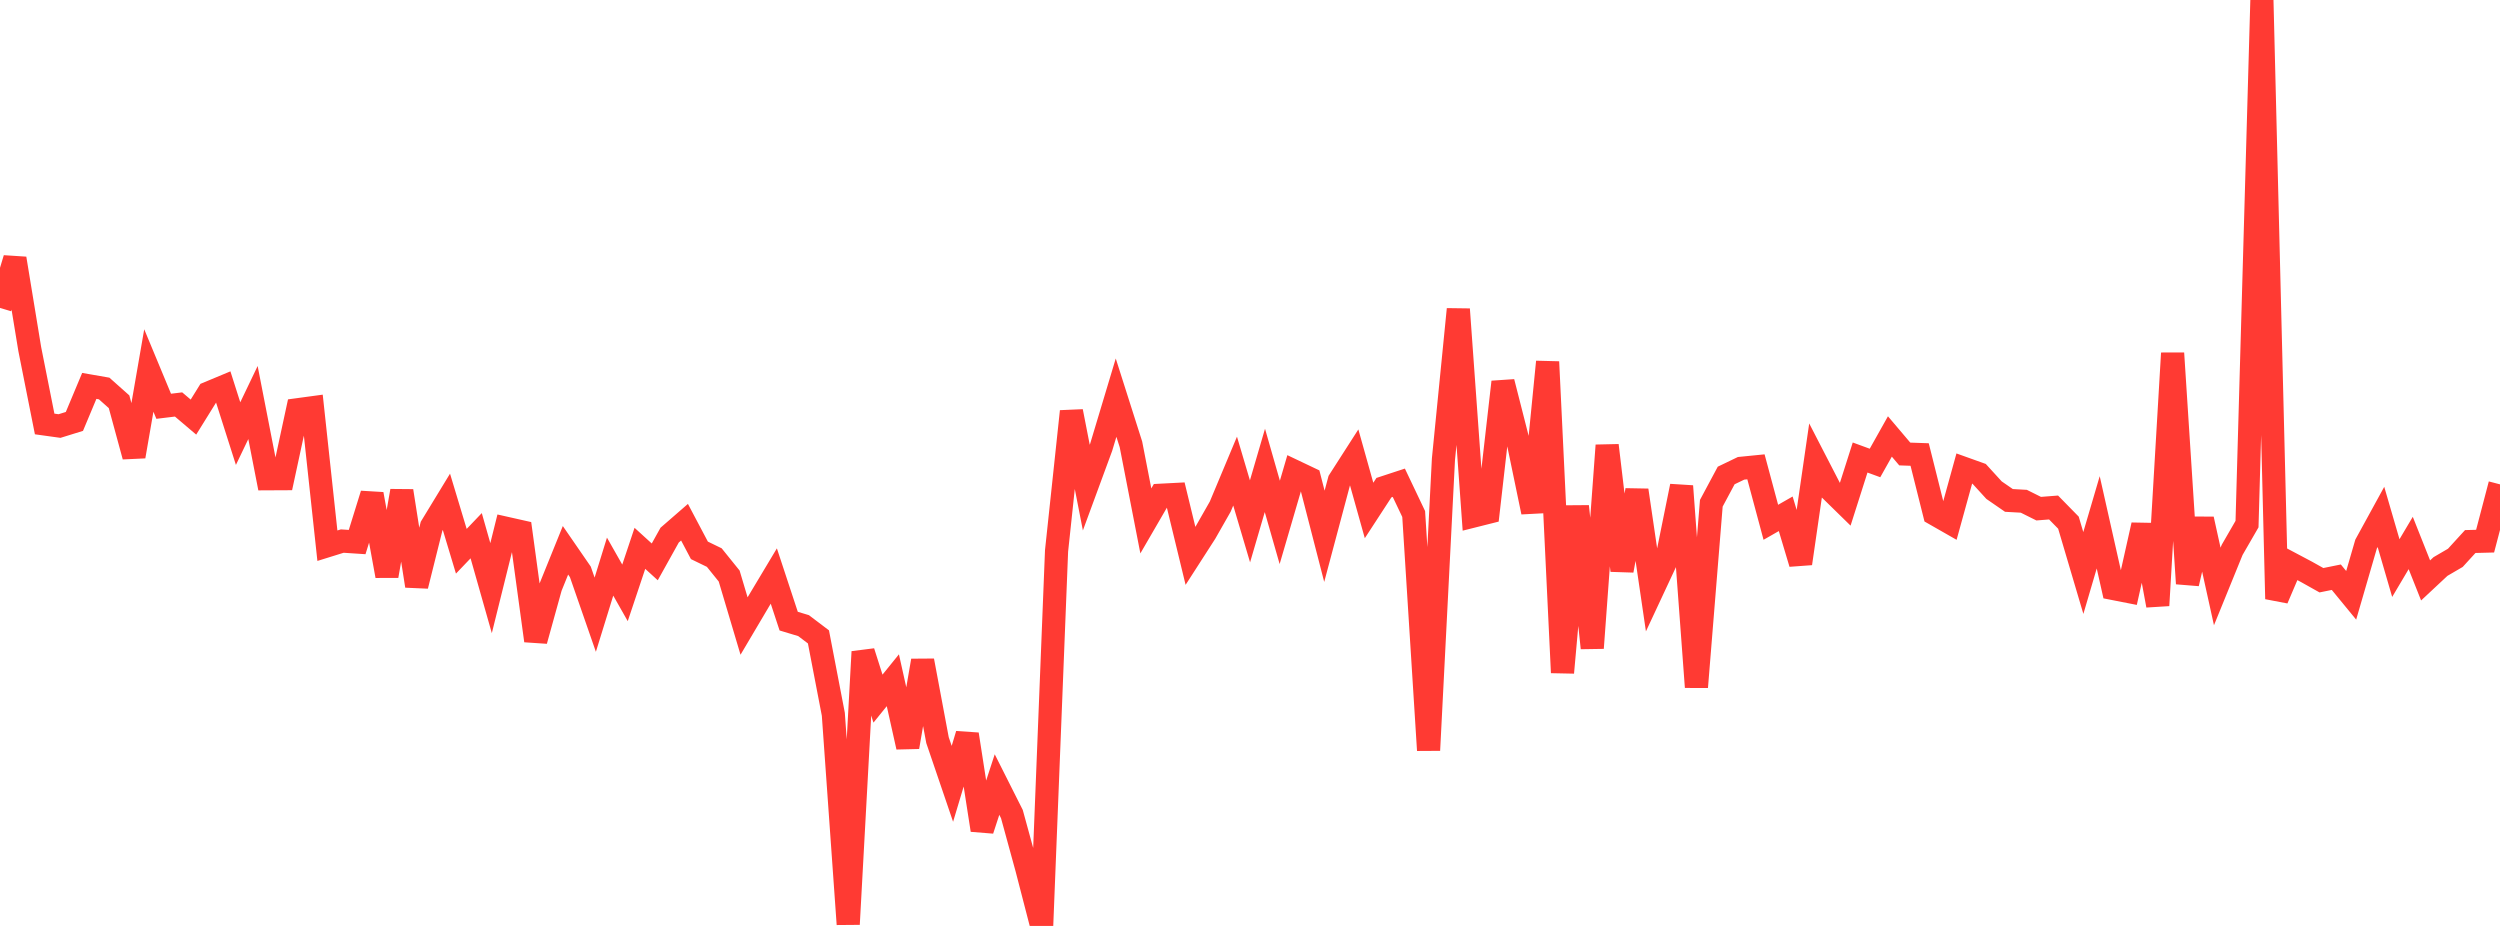 <?xml version="1.0" standalone="no"?>
<!DOCTYPE svg PUBLIC "-//W3C//DTD SVG 1.1//EN" "http://www.w3.org/Graphics/SVG/1.1/DTD/svg11.dtd">

<svg width="135" height="50" viewBox="0 0 135 50" preserveAspectRatio="none" 
  xmlns="http://www.w3.org/2000/svg"
  xmlns:xlink="http://www.w3.org/1999/xlink">


<polyline points="0.0, 16.627 0.804, 13.96 1.607, 18.85 2.411, 22.894 3.214, 23.006 4.018, 22.757 4.821, 20.839 5.625, 20.979 6.429, 21.694 7.232, 24.646 8.036, 20.007 8.839, 21.939 9.643, 21.841 10.446, 22.523 11.25, 21.227 12.054, 20.892 12.857, 23.415 13.661, 21.737 14.464, 25.853 15.268, 25.849 16.071, 22.126 16.875, 22.017 17.679, 29.468 18.482, 29.218 19.286, 29.271 20.089, 26.683 20.893, 31.099 21.696, 26.51 22.5, 31.638 23.304, 28.418 24.107, 27.099 24.911, 29.768 25.714, 28.928 26.518, 31.76 27.321, 28.526 28.125, 28.707 28.929, 34.599 29.732, 31.702 30.536, 29.716 31.339, 30.881 32.143, 33.194 32.946, 30.598 33.75, 32.015 34.554, 29.61 35.357, 30.341 36.161, 28.897 36.964, 28.199 37.768, 29.719 38.571, 30.109 39.375, 31.106 40.179, 33.806 40.982, 32.448 41.786, 31.105 42.589, 33.541 43.393, 33.784 44.196, 34.392 45.0, 38.571 45.804, 49.908 46.607, 35.196 47.411, 37.726 48.214, 36.733 49.018, 40.339 49.821, 35.675 50.625, 39.967 51.429, 42.327 52.232, 39.651 53.036, 44.823 53.839, 42.366 54.643, 43.962 55.446, 46.894 56.25, 50.0 57.054, 29.749 57.857, 22.215 58.661, 26.331 59.464, 24.149 60.268, 21.473 61.071, 23.996 61.875, 28.129 62.679, 26.743 63.482, 26.701 64.286, 30.017 65.089, 28.769 65.893, 27.357 66.696, 25.439 67.5, 28.153 68.304, 25.402 69.107, 28.209 69.911, 25.458 70.714, 25.84 71.518, 28.96 72.321, 25.951 73.125, 24.698 73.929, 27.566 74.732, 26.333 75.536, 26.069 76.339, 27.756 77.143, 40.514 77.946, 24.795 78.75, 16.699 79.554, 27.868 80.357, 27.666 81.161, 20.627 81.964, 23.779 82.768, 27.653 83.571, 19.539 84.375, 36.322 85.179, 27.341 85.982, 34.993 86.786, 24.051 87.589, 30.807 88.393, 26.474 89.196, 31.942 90.0, 30.221 90.804, 26.251 91.607, 37.103 92.411, 27.176 93.214, 25.676 94.018, 25.289 94.821, 25.209 95.625, 28.204 96.429, 27.744 97.232, 30.429 98.036, 24.885 98.839, 26.441 99.643, 27.228 100.446, 24.706 101.25, 25.001 102.054, 23.569 102.857, 24.516 103.661, 24.544 104.464, 27.75 105.268, 28.209 106.071, 25.301 106.875, 25.589 107.679, 26.469 108.482, 27.023 109.286, 27.068 110.089, 27.468 110.893, 27.405 111.696, 28.225 112.5, 30.942 113.304, 28.205 114.107, 31.777 114.911, 31.935 115.714, 28.35 116.518, 32.694 117.321, 19.072 118.125, 31.513 118.929, 28.032 119.732, 31.669 120.536, 29.693 121.339, 28.302 122.143, 0.0 122.946, 32.341 123.75, 30.456 124.554, 30.882 125.357, 31.332 126.161, 31.169 126.964, 32.147 127.768, 29.38 128.571, 27.914 129.375, 30.677 130.179, 29.321 130.982, 31.343 131.786, 30.592 132.589, 30.123 133.393, 29.243 134.196, 29.222 135.0, 26.155" fill="none" stroke="#ff3a33" stroke-width="1.25"/>

</svg>